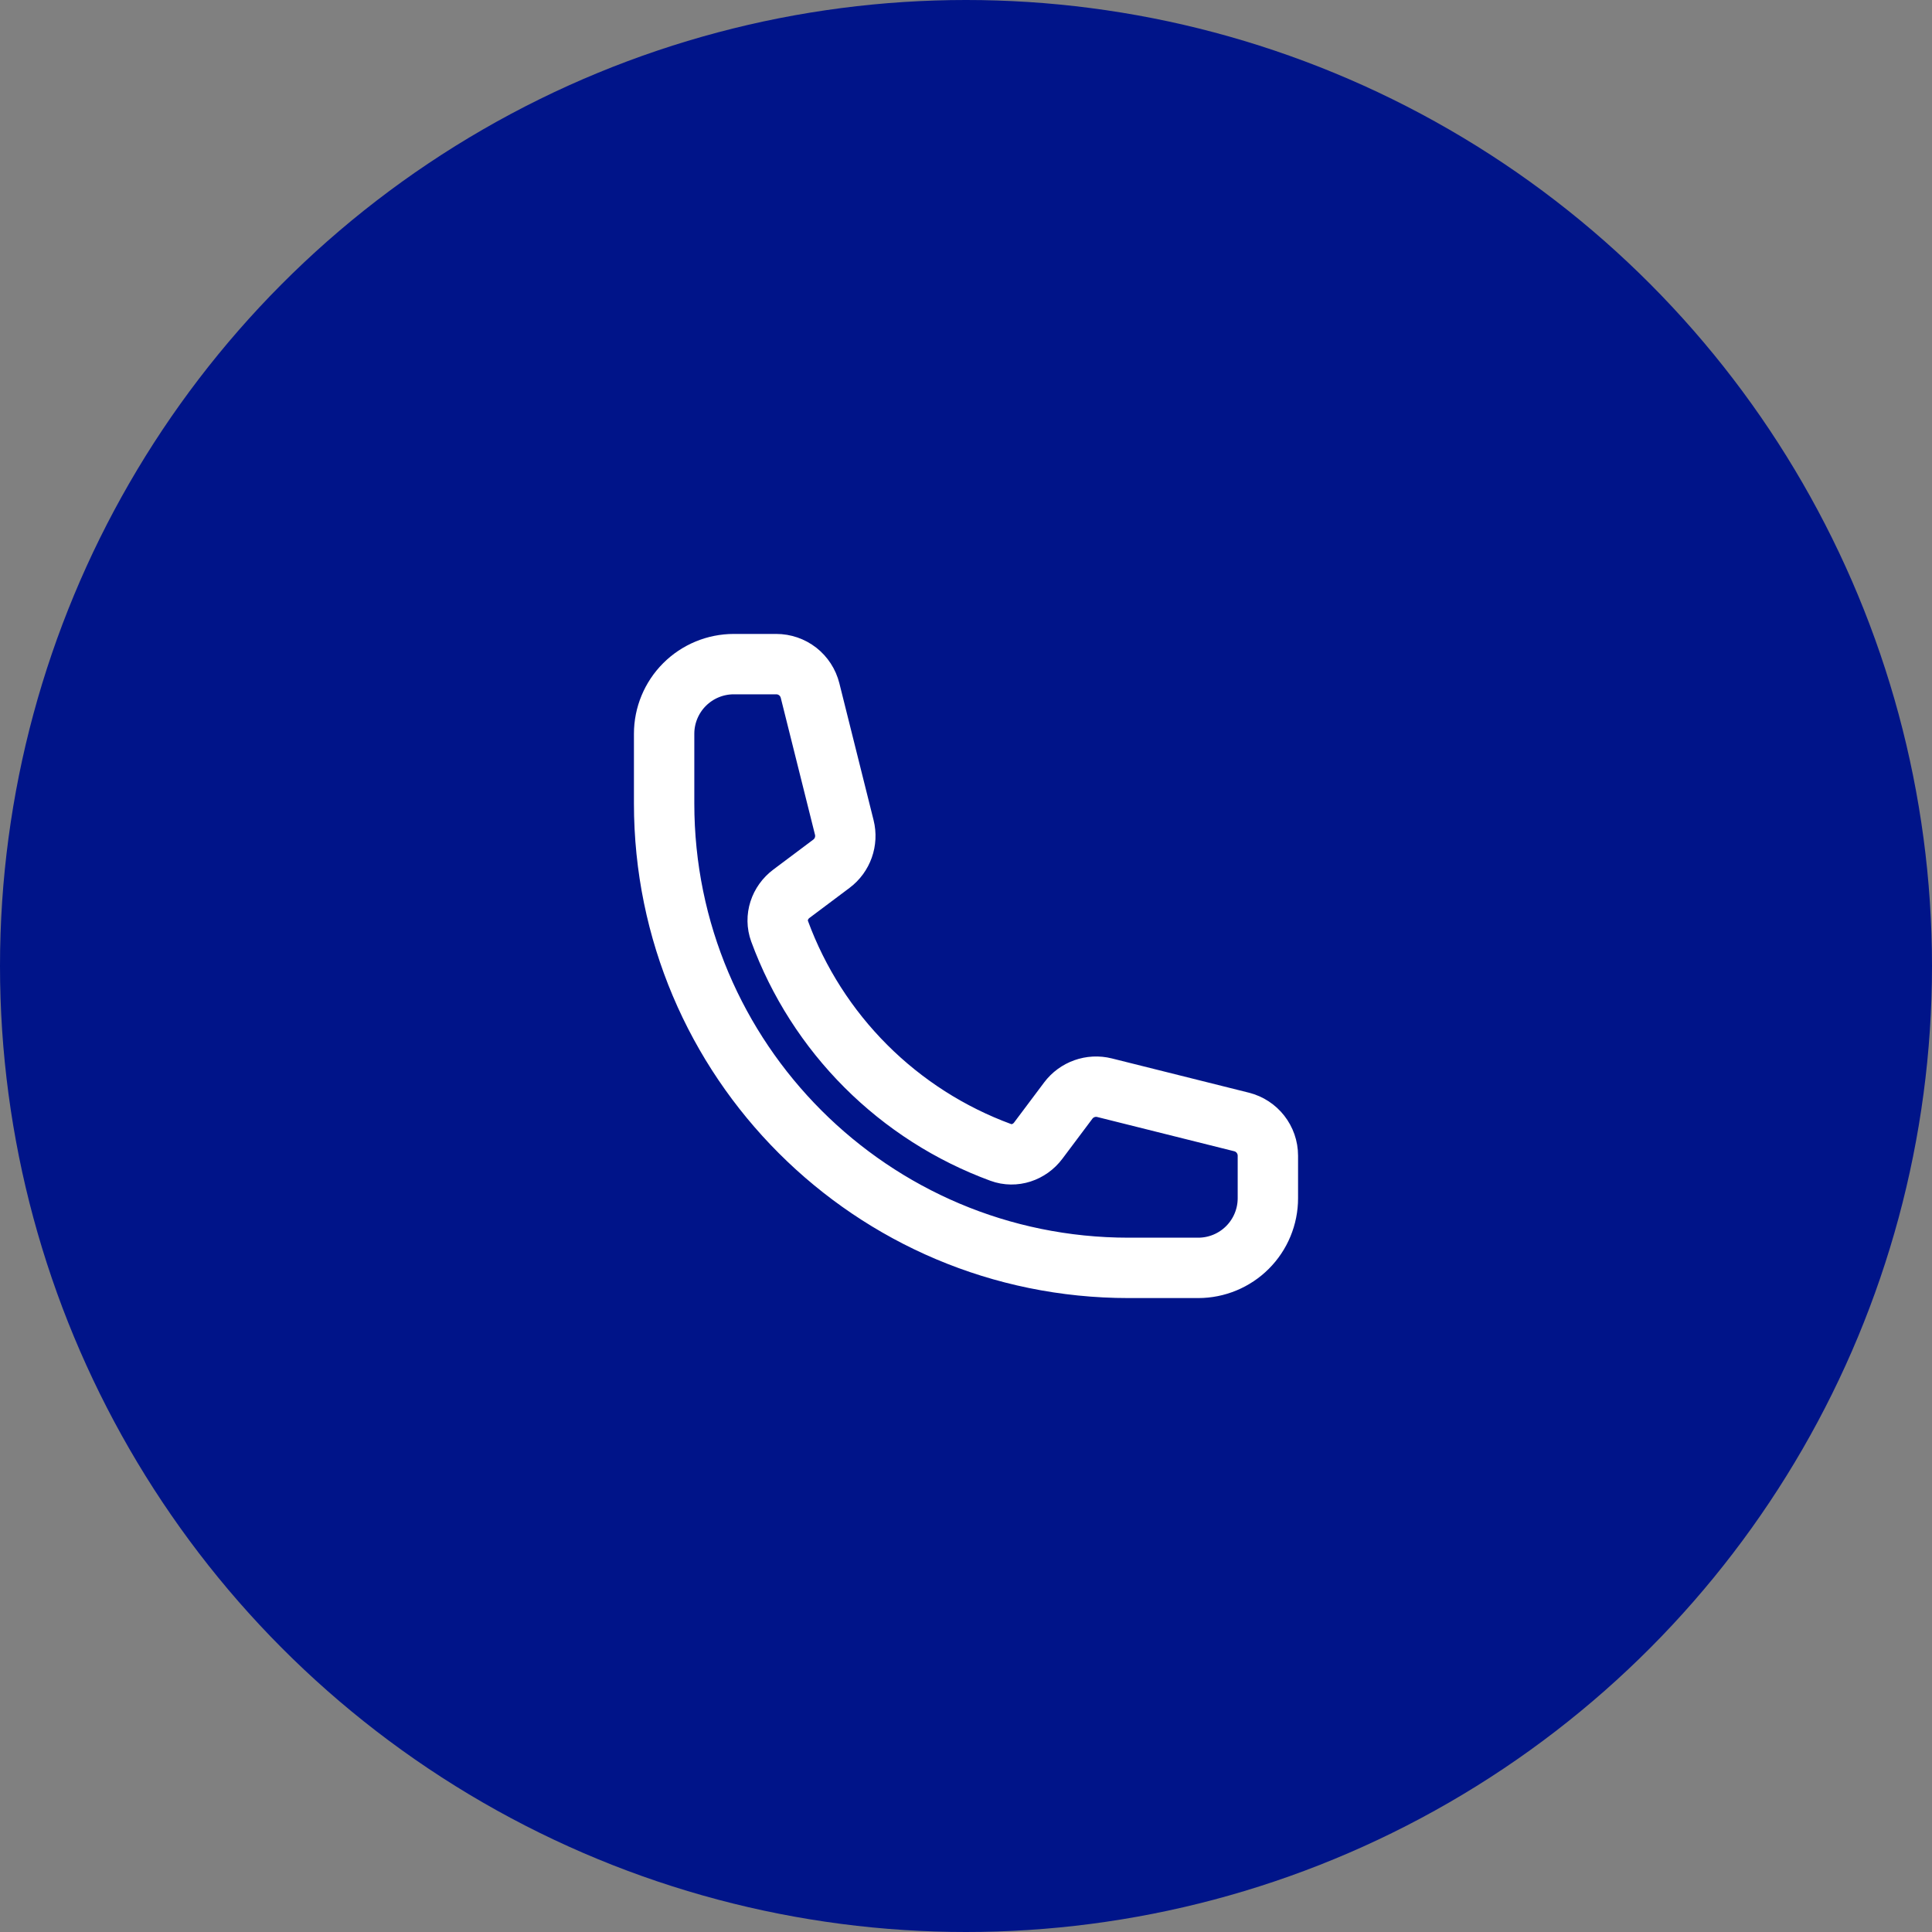 <svg width="64" height="64" viewBox="0 0 64 64" fill="none" xmlns="http://www.w3.org/2000/svg">
<rect x="0" y="0" width="64" height="64" fill="#808080" stroke="none"/>
<circle cx="32" cy="32" r="32" fill="#001489"/>
<path d="M22 26.615C22 35.112 28.888 42 37.385 42H39.692C40.304 42 40.891 41.757 41.324 41.324C41.757 40.891 42 40.304 42 39.692V38.285C42 37.756 41.64 37.294 41.126 37.166L36.59 36.032C36.139 35.919 35.665 36.088 35.387 36.459L34.392 37.786C34.103 38.171 33.603 38.342 33.151 38.175C31.472 37.558 29.947 36.583 28.682 35.318C27.417 34.053 26.442 32.528 25.825 30.849C25.659 30.397 25.829 29.897 26.214 29.608L27.541 28.613C27.913 28.335 28.081 27.86 27.968 27.41L26.834 22.874C26.771 22.624 26.627 22.403 26.425 22.244C26.222 22.086 25.972 22 25.715 22H24.308C23.696 22 23.109 22.243 22.676 22.676C22.243 23.109 22 23.696 22 24.308V26.615Z" stroke="white" stroke-width="2" stroke-linecap="round" stroke-linejoin="round"/>
</svg>
